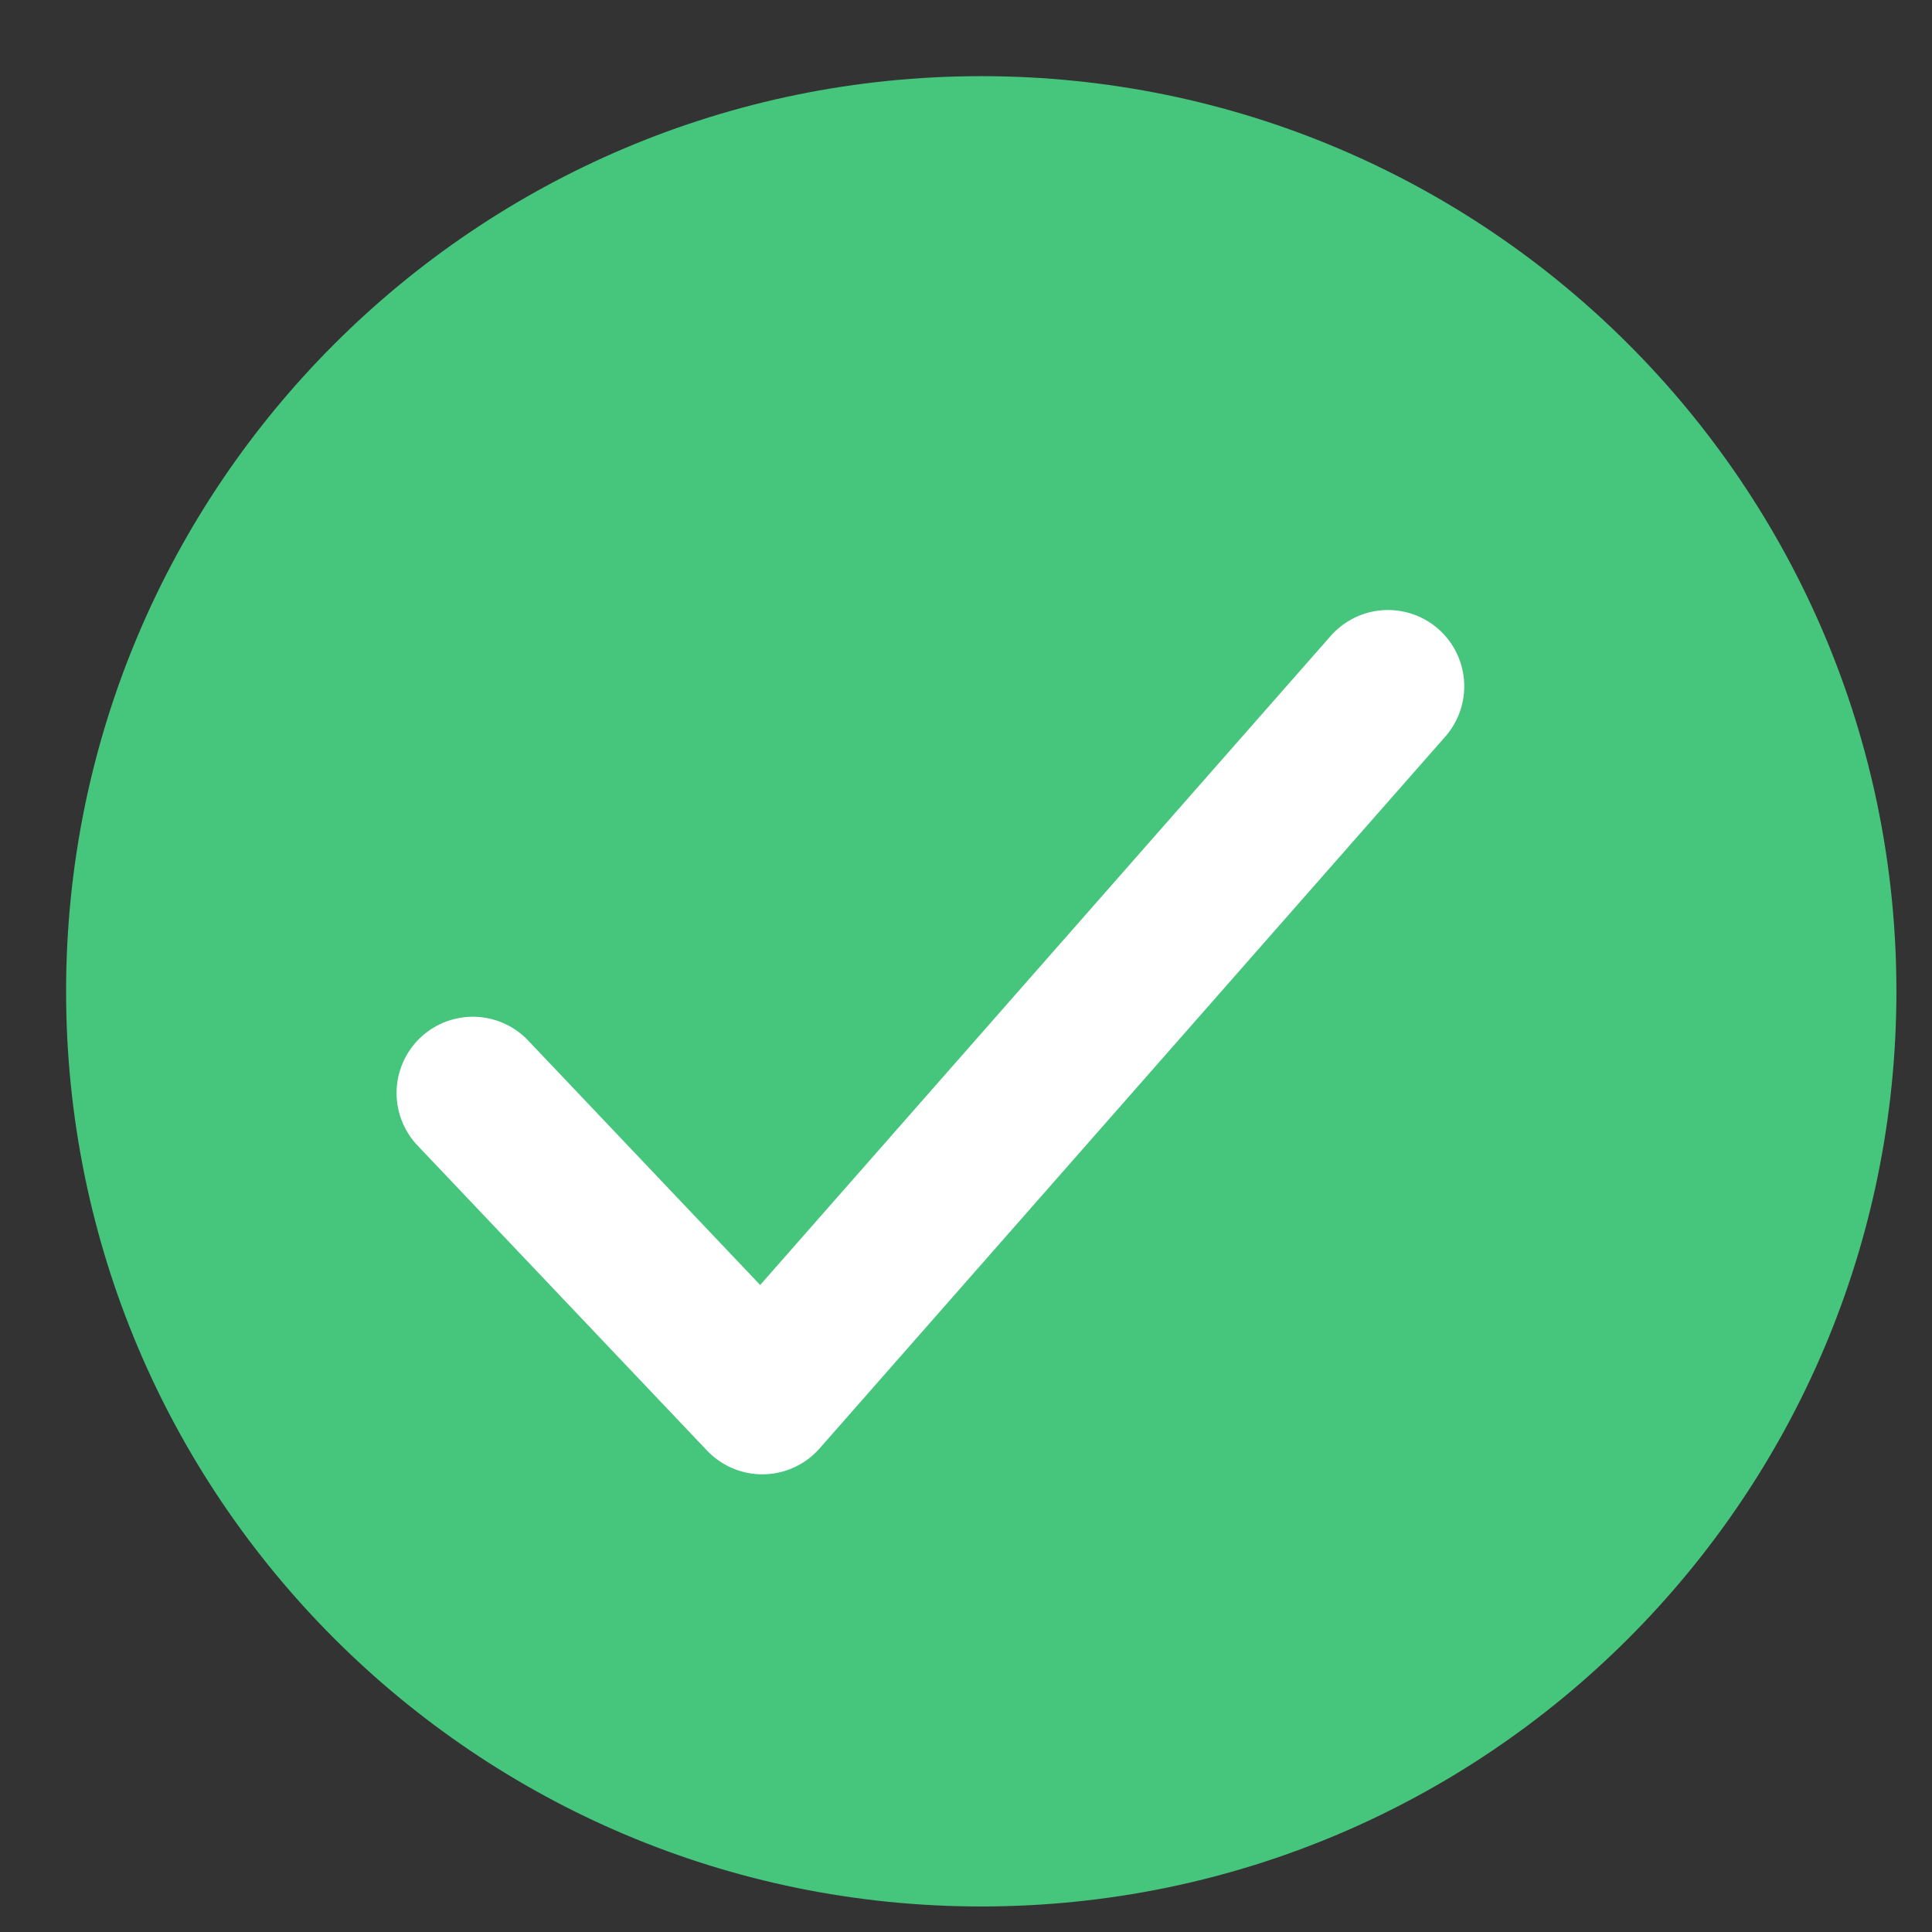 <svg width="19" height="19" viewBox="0 0 19 19" fill="none" xmlns="http://www.w3.org/2000/svg">
<rect x="0" y="0" width="19" height="19" fill="#333333" stroke="none"/>
<path d="M0.65 9.749C0.65 4.778 4.68 0.749 9.65 0.749C14.621 0.749 18.65 4.778 18.65 9.749C18.65 14.72 14.621 18.749 9.65 18.749C4.68 18.749 0.65 14.72 0.65 9.749Z" fill="#46C57C"/>
<path d="M13.65 6.749L7.497 13.749L4.65 10.749" stroke="white" stroke-width="1.5" stroke-linecap="round" stroke-linejoin="round"/>
</svg>
